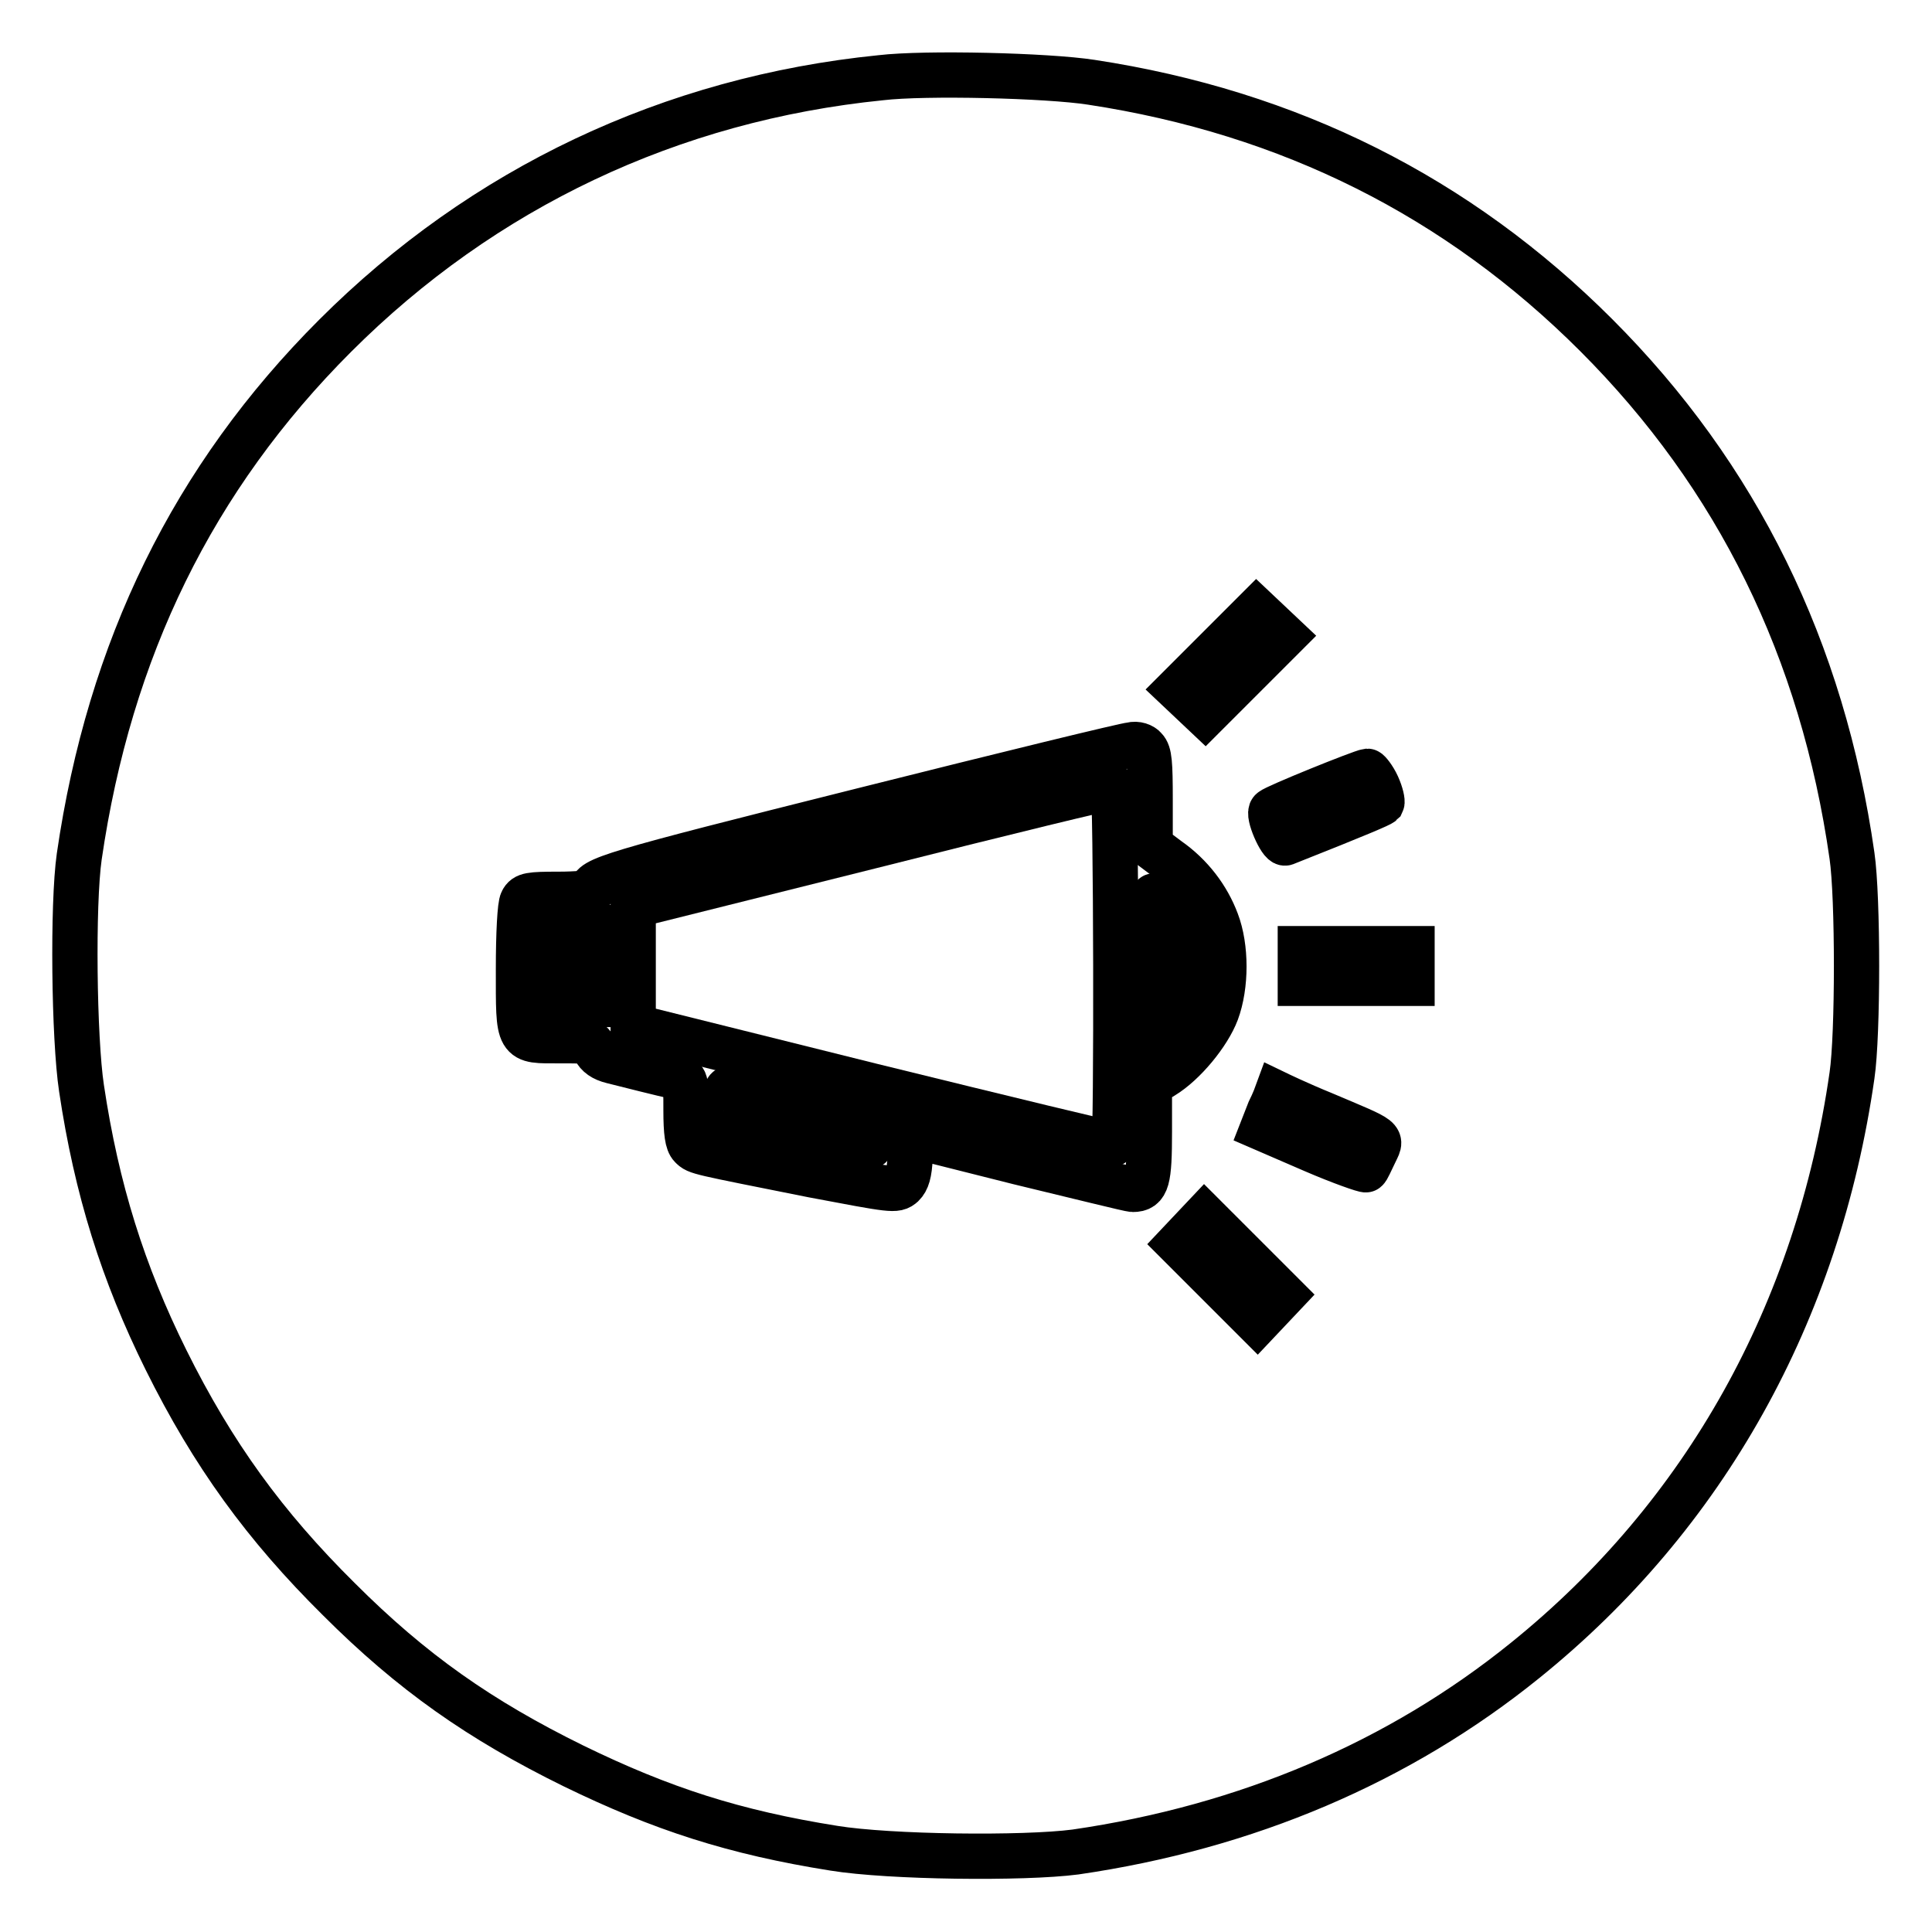 <?xml version="1.0" encoding="utf-8"?>
<!-- Svg Vector Icons : http://www.onlinewebfonts.com/icon -->
<!DOCTYPE svg PUBLIC "-//W3C//DTD SVG 1.1//EN" "http://www.w3.org/Graphics/SVG/1.1/DTD/svg11.dtd">
<svg version="1.1" xmlns="http://www.w3.org/2000/svg" xmlns:xlink="http://www.w3.org/1999/xlink" x="0px" y="0px" viewBox="0 0 256 256" enable-background="new 0 0 256 256" xml:space="preserve">
<g><g><g><path stroke-width="6" fill-opacity="0" stroke="#000000"  d="M116.7,10.3C88.9,13.1,64,24.9,44.4,44.5c-18.8,18.8-29.9,41.5-33.9,69c-0.9,6.3-0.7,24.1,0.3,30.7c2,13.4,5.5,24.5,11.2,36c6.2,12.5,13.1,22,22.9,31.7c9.7,9.7,18.7,16,31.1,22.1c11.7,5.7,21.3,8.8,34.5,10.9c7.4,1.2,25.1,1.4,32,0.5c22.7-3.3,42.9-11.9,59.6-25.4c23.8-19.2,38.8-46.1,43.3-77.5c0.8-5.4,0.8-23.6,0-29.1c-3.9-27.3-15.2-50.3-33.9-69c-18.3-18.3-40.6-29.5-66.9-33.5C138.8,10,122.6,9.6,116.7,10.3z M164.9,89.5l-5.2,5.2l-1.8-1.7l-1.8-1.7l5.2-5.2l5.2-5.2l1.8,1.7l1.8,1.7L164.9,89.5z M151.7,99.2c0.6,0.6,0.7,1.9,0.7,6.8v6.1l2.4,1.8c3,2.1,5.2,5,6.4,8.2c1.3,3.4,1.3,8.5,0,12c-1.1,2.9-4.3,6.8-7.1,8.5l-1.8,1.1v6.2c0,6.5-0.3,7.7-2.2,7.7c-0.4,0-7.2-1.7-15.1-3.6l-14.3-3.6l-0.1,2.9c-0.1,2.2-0.4,3.1-1,3.7c-0.9,0.8-1.3,0.7-11.9-1.3c-15.5-3.1-15.3-3-16.1-3.8c-0.5-0.5-0.7-1.8-0.7-4.8c0-4.1,0-4.1-1.2-4.4c-1.9-0.4-6.6-1.6-8.6-2.1c-1.2-0.3-1.9-0.8-2.3-1.6c-0.5-1.1-0.7-1.1-4.6-1.1c-5.7,0-5.5,0.4-5.5-9.5c0-4.7,0.2-8.5,0.5-9c0.4-0.8,1-0.9,4.8-0.9c2.4,0,4.4-0.2,4.4-0.4c0-1.6,1.9-2.2,35.8-10.7c19.1-4.8,35.1-8.7,35.7-8.7C150.6,98.5,151.4,98.8,151.7,99.2z M182.5,104.1c0.5,1.1,0.7,2.1,0.6,2.3c-0.2,0.2-2.7,1.3-12.8,5.3c-0.6,0.2-2.4-3.9-1.8-4.3c0.5-0.5,11.9-5.1,12.7-5.2C181.3,102.2,182,103,182.5,104.1z M187.1,128v2.3h-7.4h-7.4V128v-2.3h7.4h7.4V128z M175.3,147.6c8.5,3.6,7.8,3.1,6.8,5.3c-0.5,1-0.9,2-1.1,2.1c-0.1,0.1-3.3-1-7-2.6l-6.7-2.9l0.9-2.3c0.6-1.2,1-2.3,1-2.3S172.1,146.3,175.3,147.6z M168.3,173.4l-1.7,1.8l-5.2-5.2l-5.2-5.2l1.7-1.8l1.7-1.8l5.2,5.2l5.2,5.2L168.3,173.4z"/><path stroke-width="6" fill-opacity="0" stroke="#000000"  d="M115.5,112.1L83.9,120v8v8l31.7,7.9c17.5,4.3,31.9,7.8,32,7.7c0.4-0.4,0.3-47.1-0.1-47.3C147.3,104.2,132.9,107.7,115.5,112.1z"/><path stroke-width="6" fill-opacity="0" stroke="#000000"  d="M152.5,128.1v9.8l1.4-1.4c3-2.8,4.3-7.6,3.2-11.5c-0.6-2.2-2.5-5.4-3.8-6.1C152.5,118.3,152.5,118.6,152.5,128.1z"/><path stroke-width="6" fill-opacity="0" stroke="#000000"  d="M74,128v5.1h2.3h2.3V128v-5.1h-2.3H74V128z"/><path stroke-width="6" fill-opacity="0" stroke="#000000"  d="M96.1,146.1v2.1l8.7,1.7c4.8,1,9.1,1.8,9.7,2c0.9,0.2,1,0,1-1.3V149l-9.1-2.3c-5-1.2-9.4-2.3-9.7-2.4C96.3,144.1,96.1,144.7,96.1,146.1z"/></g></g></g>
</svg>